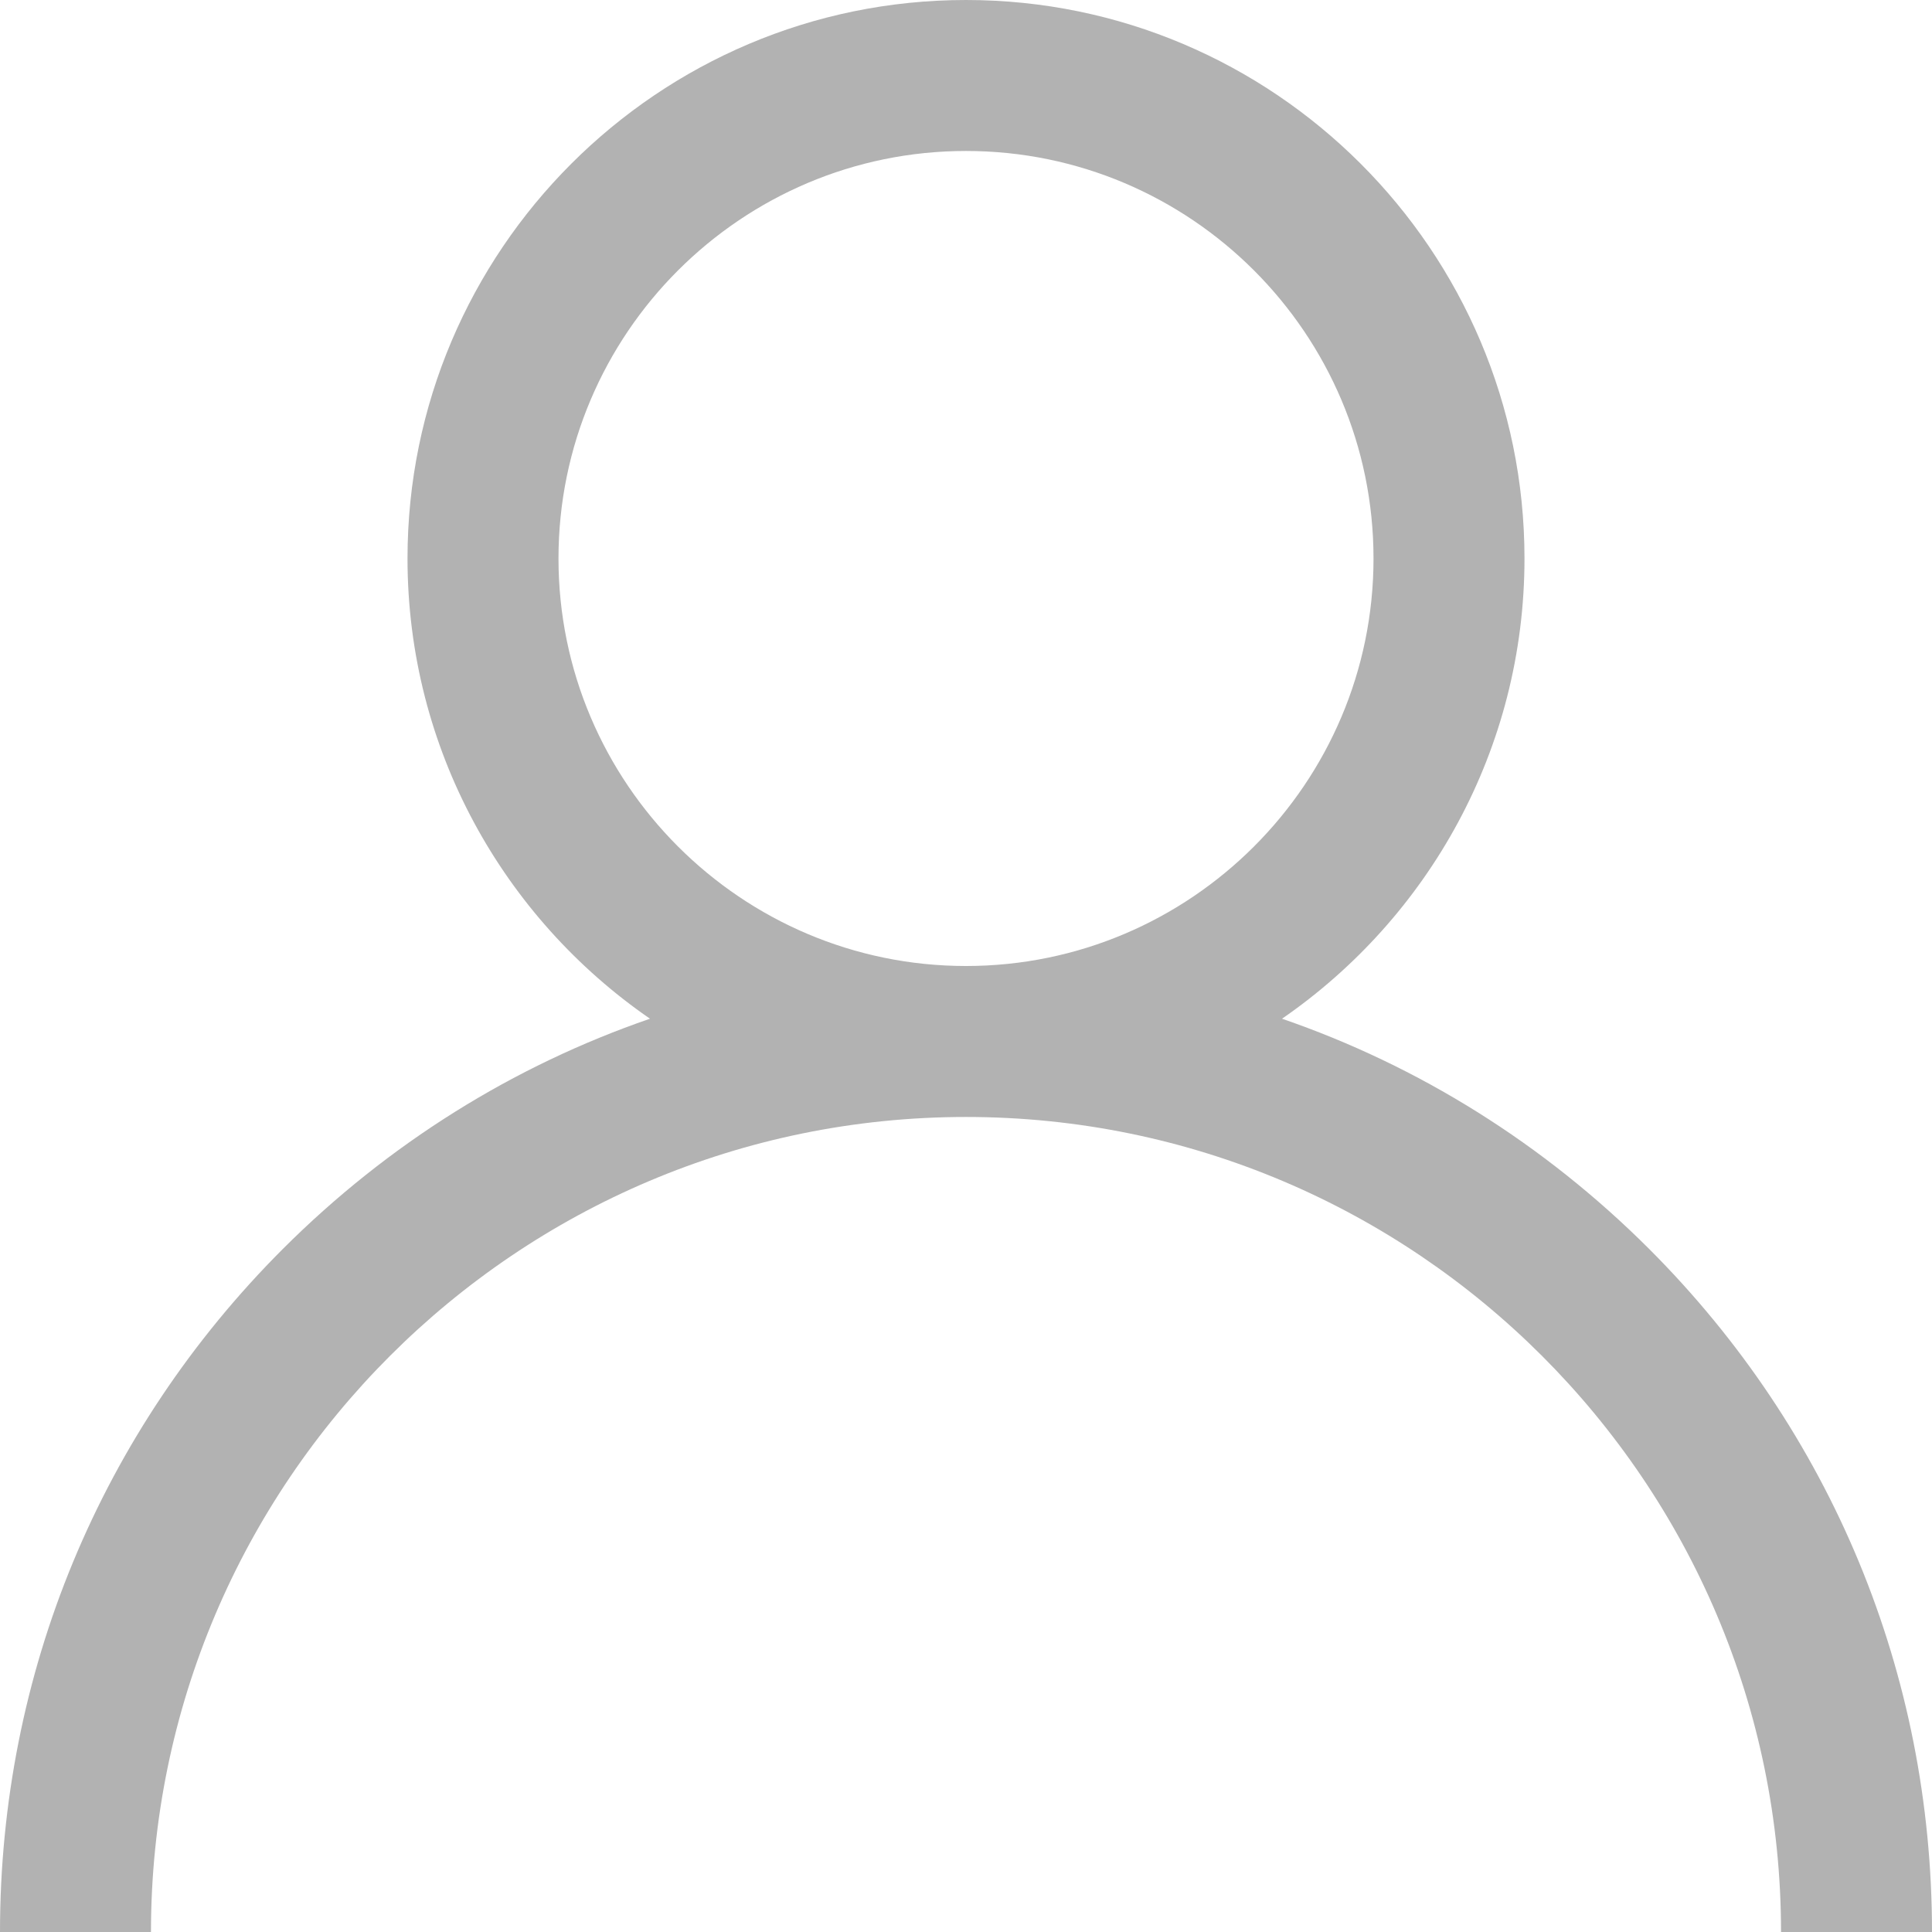 <?xml version="1.0" encoding="UTF-8"?>
<svg width="14px" height="14px" viewBox="0 0 14 14" version="1.1" xmlns="http://www.w3.org/2000/svg" xmlns:xlink="http://www.w3.org/1999/xlink">
    <!-- Generator: sketchtool 53 (72520) - https://sketchapp.com -->
    <title>61B6E657-99A6-41C9-A5AB-D9B16280C354</title>
    <desc>Created with sketchtool.</desc>
    <g id="Page-1" stroke="none" stroke-width="1" fill="none" fill-rule="evenodd">
        <g id="Drodown-Menu-with-Icon" transform="translate(-261, -289)" fill="#B2B2B2" fill-rule="nonzero">
            <g id="flaticon1552746253-svg" transform="translate(261, 289)">
                <path d="M11.95,9.05 C11.187,8.288 10.28,7.723 9.29,7.382 C10.35,6.651 11.047,5.429 11.047,4.047 C11.047,1.815 9.231,0 7,0 C4.769,0 2.953,1.815 2.953,4.047 C2.953,5.429 3.65,6.651 4.71,7.382 C3.72,7.723 2.813,8.288 2.05,9.05 C0.728,10.372 0,12.13 0,14 L1.094,14 C1.094,10.743 3.743,8.094 7,8.094 C10.257,8.094 12.906,10.743 12.906,14 L14,14 C14,12.13 13.272,10.372 11.95,9.05 Z M7,7 C5.372,7 4.047,5.675 4.047,4.047 C4.047,2.418 5.372,1.094 7,1.094 C8.628,1.094 9.953,2.418 9.953,4.047 C9.953,5.675 8.628,7 7,7 Z" id="Shape"></path>
            </g>
        </g>
    </g>
</svg>